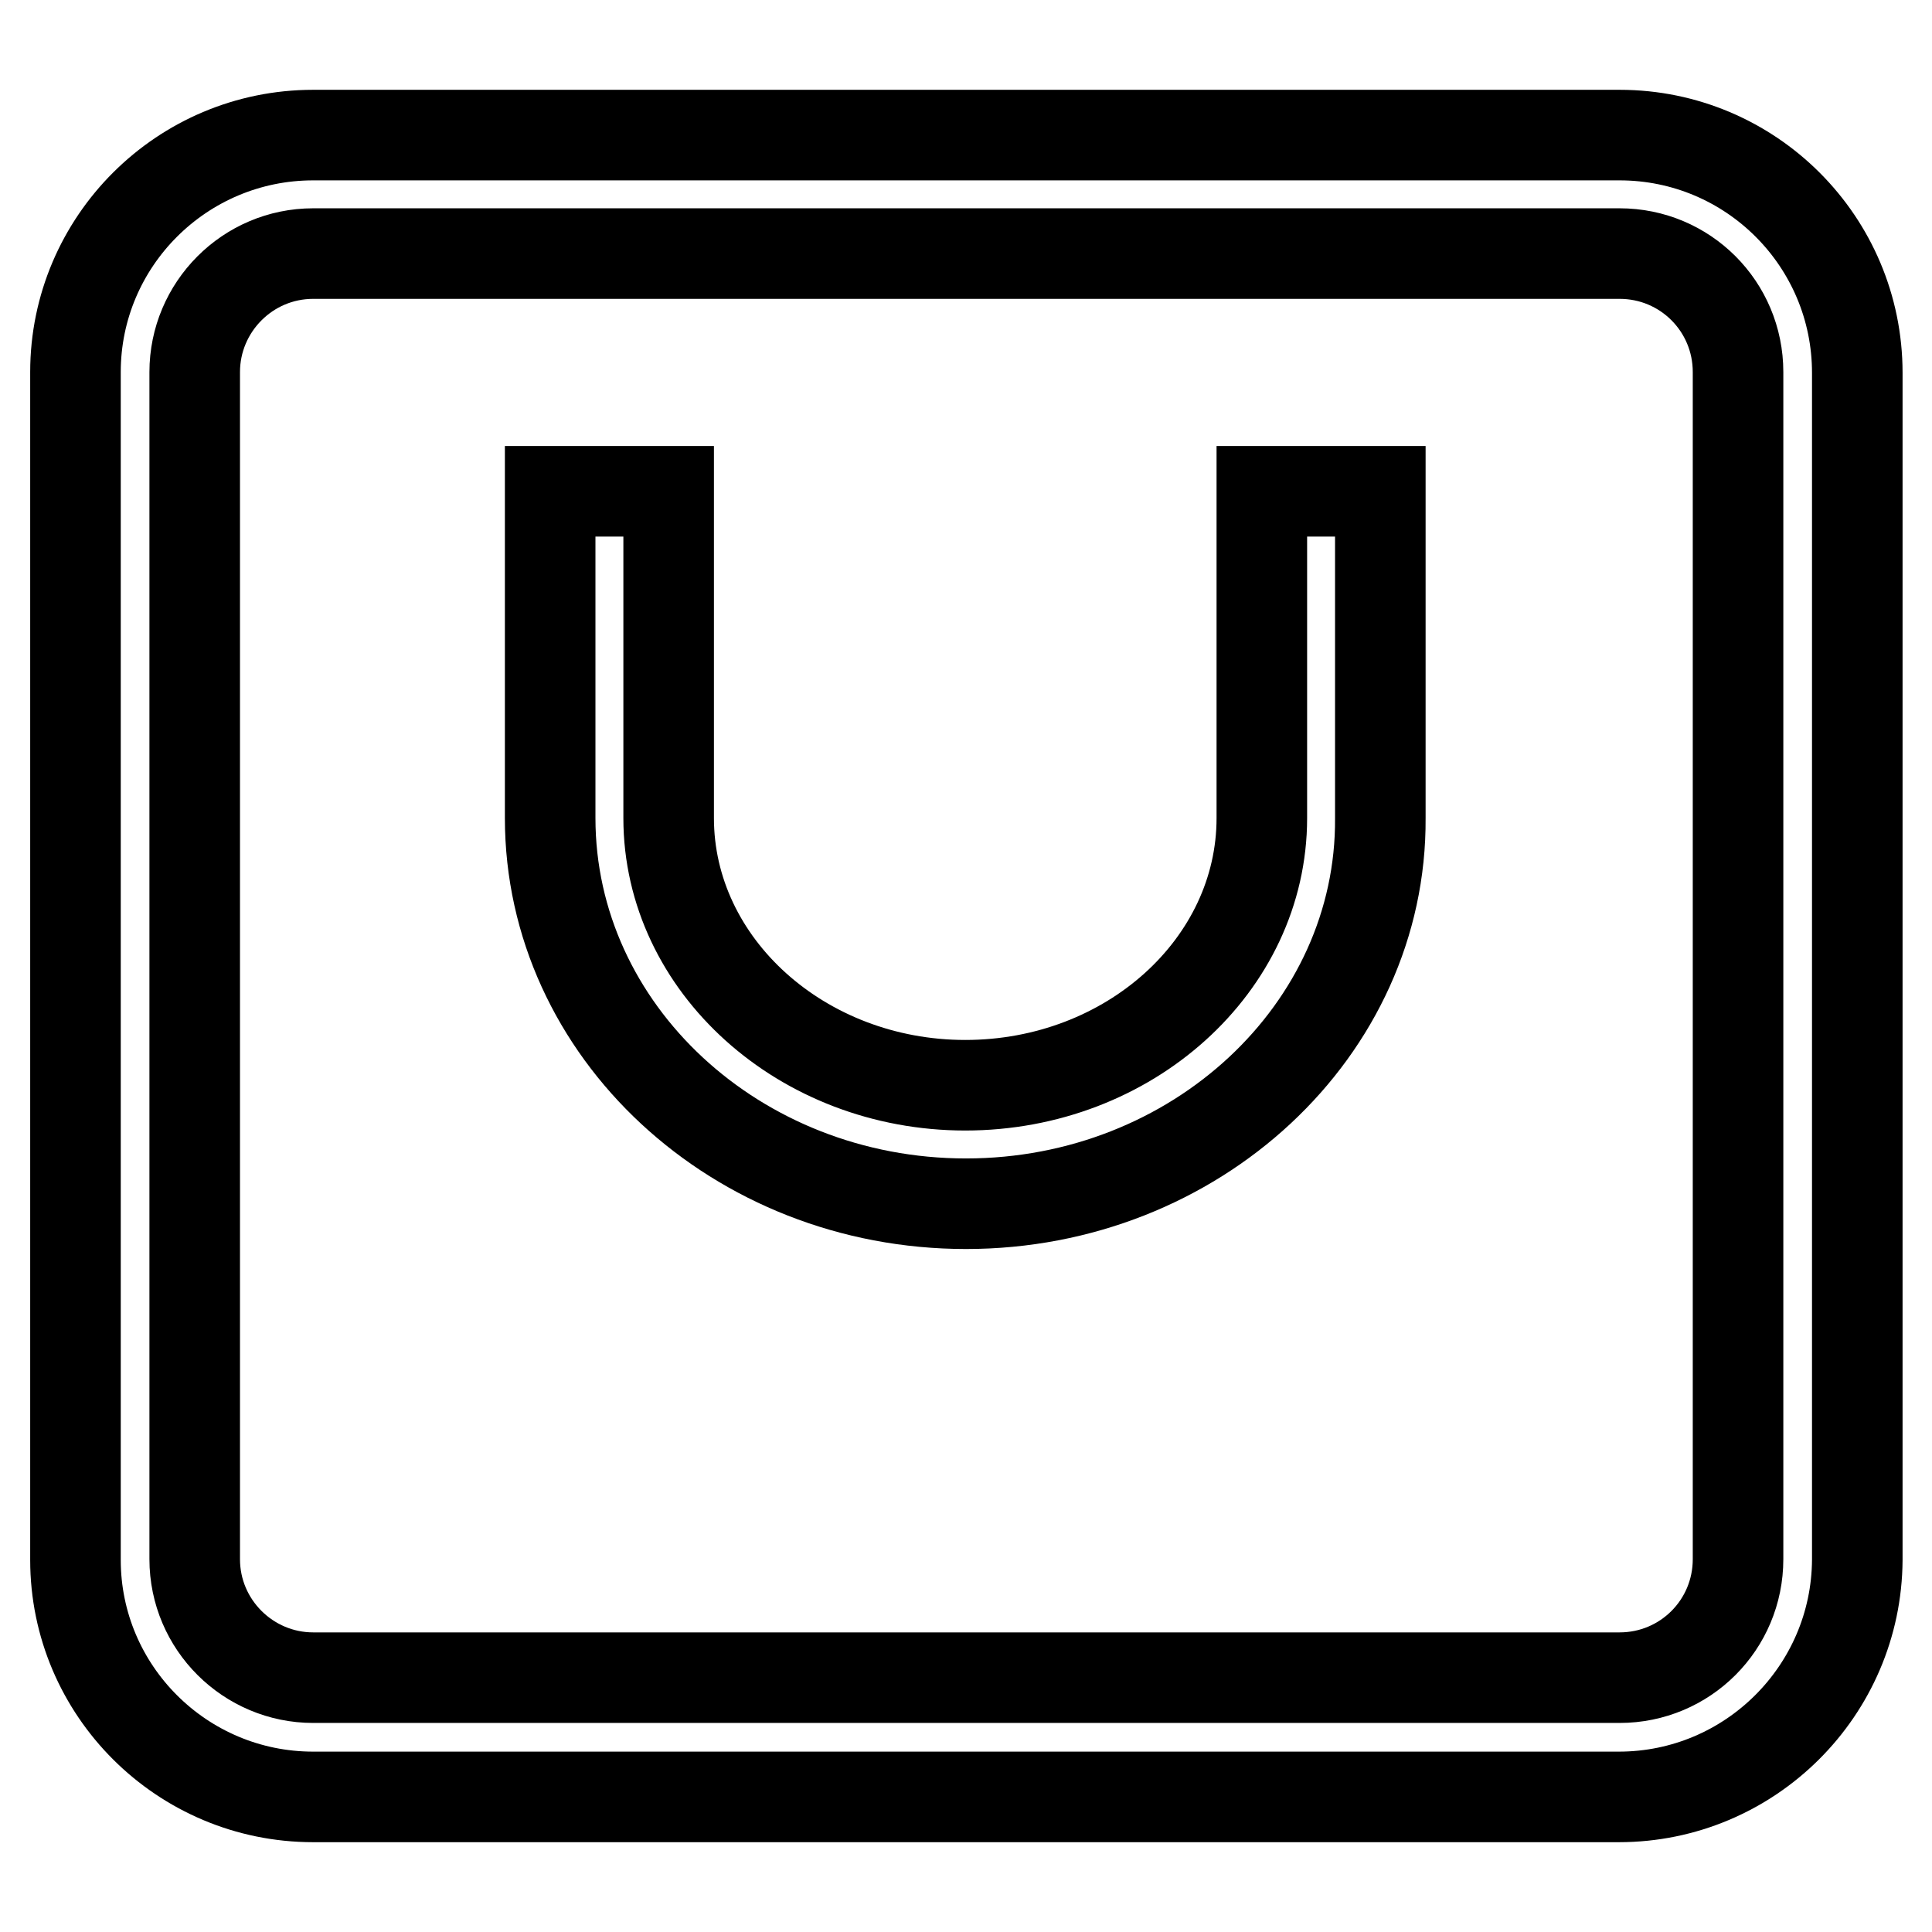 <?xml version="1.0" encoding="utf-8"?>
<!-- Svg Vector Icons : http://www.onlinewebfonts.com/icon -->
<!DOCTYPE svg PUBLIC "-//W3C//DTD SVG 1.1//EN" "http://www.w3.org/Graphics/SVG/1.1/DTD/svg11.dtd">
<svg version="1.1" xmlns="http://www.w3.org/2000/svg" xmlns:xlink="http://www.w3.org/1999/xlink" x="0px" y="0px" viewBox="0 0 256 256" enable-background="new 0 0 256 256" xml:space="preserve">
<g> <path stroke-width="12" fill-opacity="0" stroke="#000000"  d="M214.5,238.1H41.5C24.1,238.1,10,224,10,206.7V49.3C10,32,24.1,17.9,41.5,17.9h173.1 c17.4,0,31.5,14.1,31.5,31.5v157.3C246,224,231.9,238.1,214.5,238.1z M41.5,33.6c-8.7,0-15.7,7.1-15.7,15.7v157.3 c0,8.7,7.1,15.7,15.7,15.7h173.1c8.7,0,15.7-7,15.7-15.7V49.3c0-8.7-7-15.7-15.7-15.7H41.5z M128,159.5 c-30.4,0-55.1-22.9-55.1-51.1V65.1h15.7v43.3c0,19.5,17.7,35.4,39.3,35.4c21.7,0,39.3-15.9,39.3-35.4V65.1h15.7v43.3 C183.1,136.5,158.4,159.5,128,159.5z"/></g>
</svg>